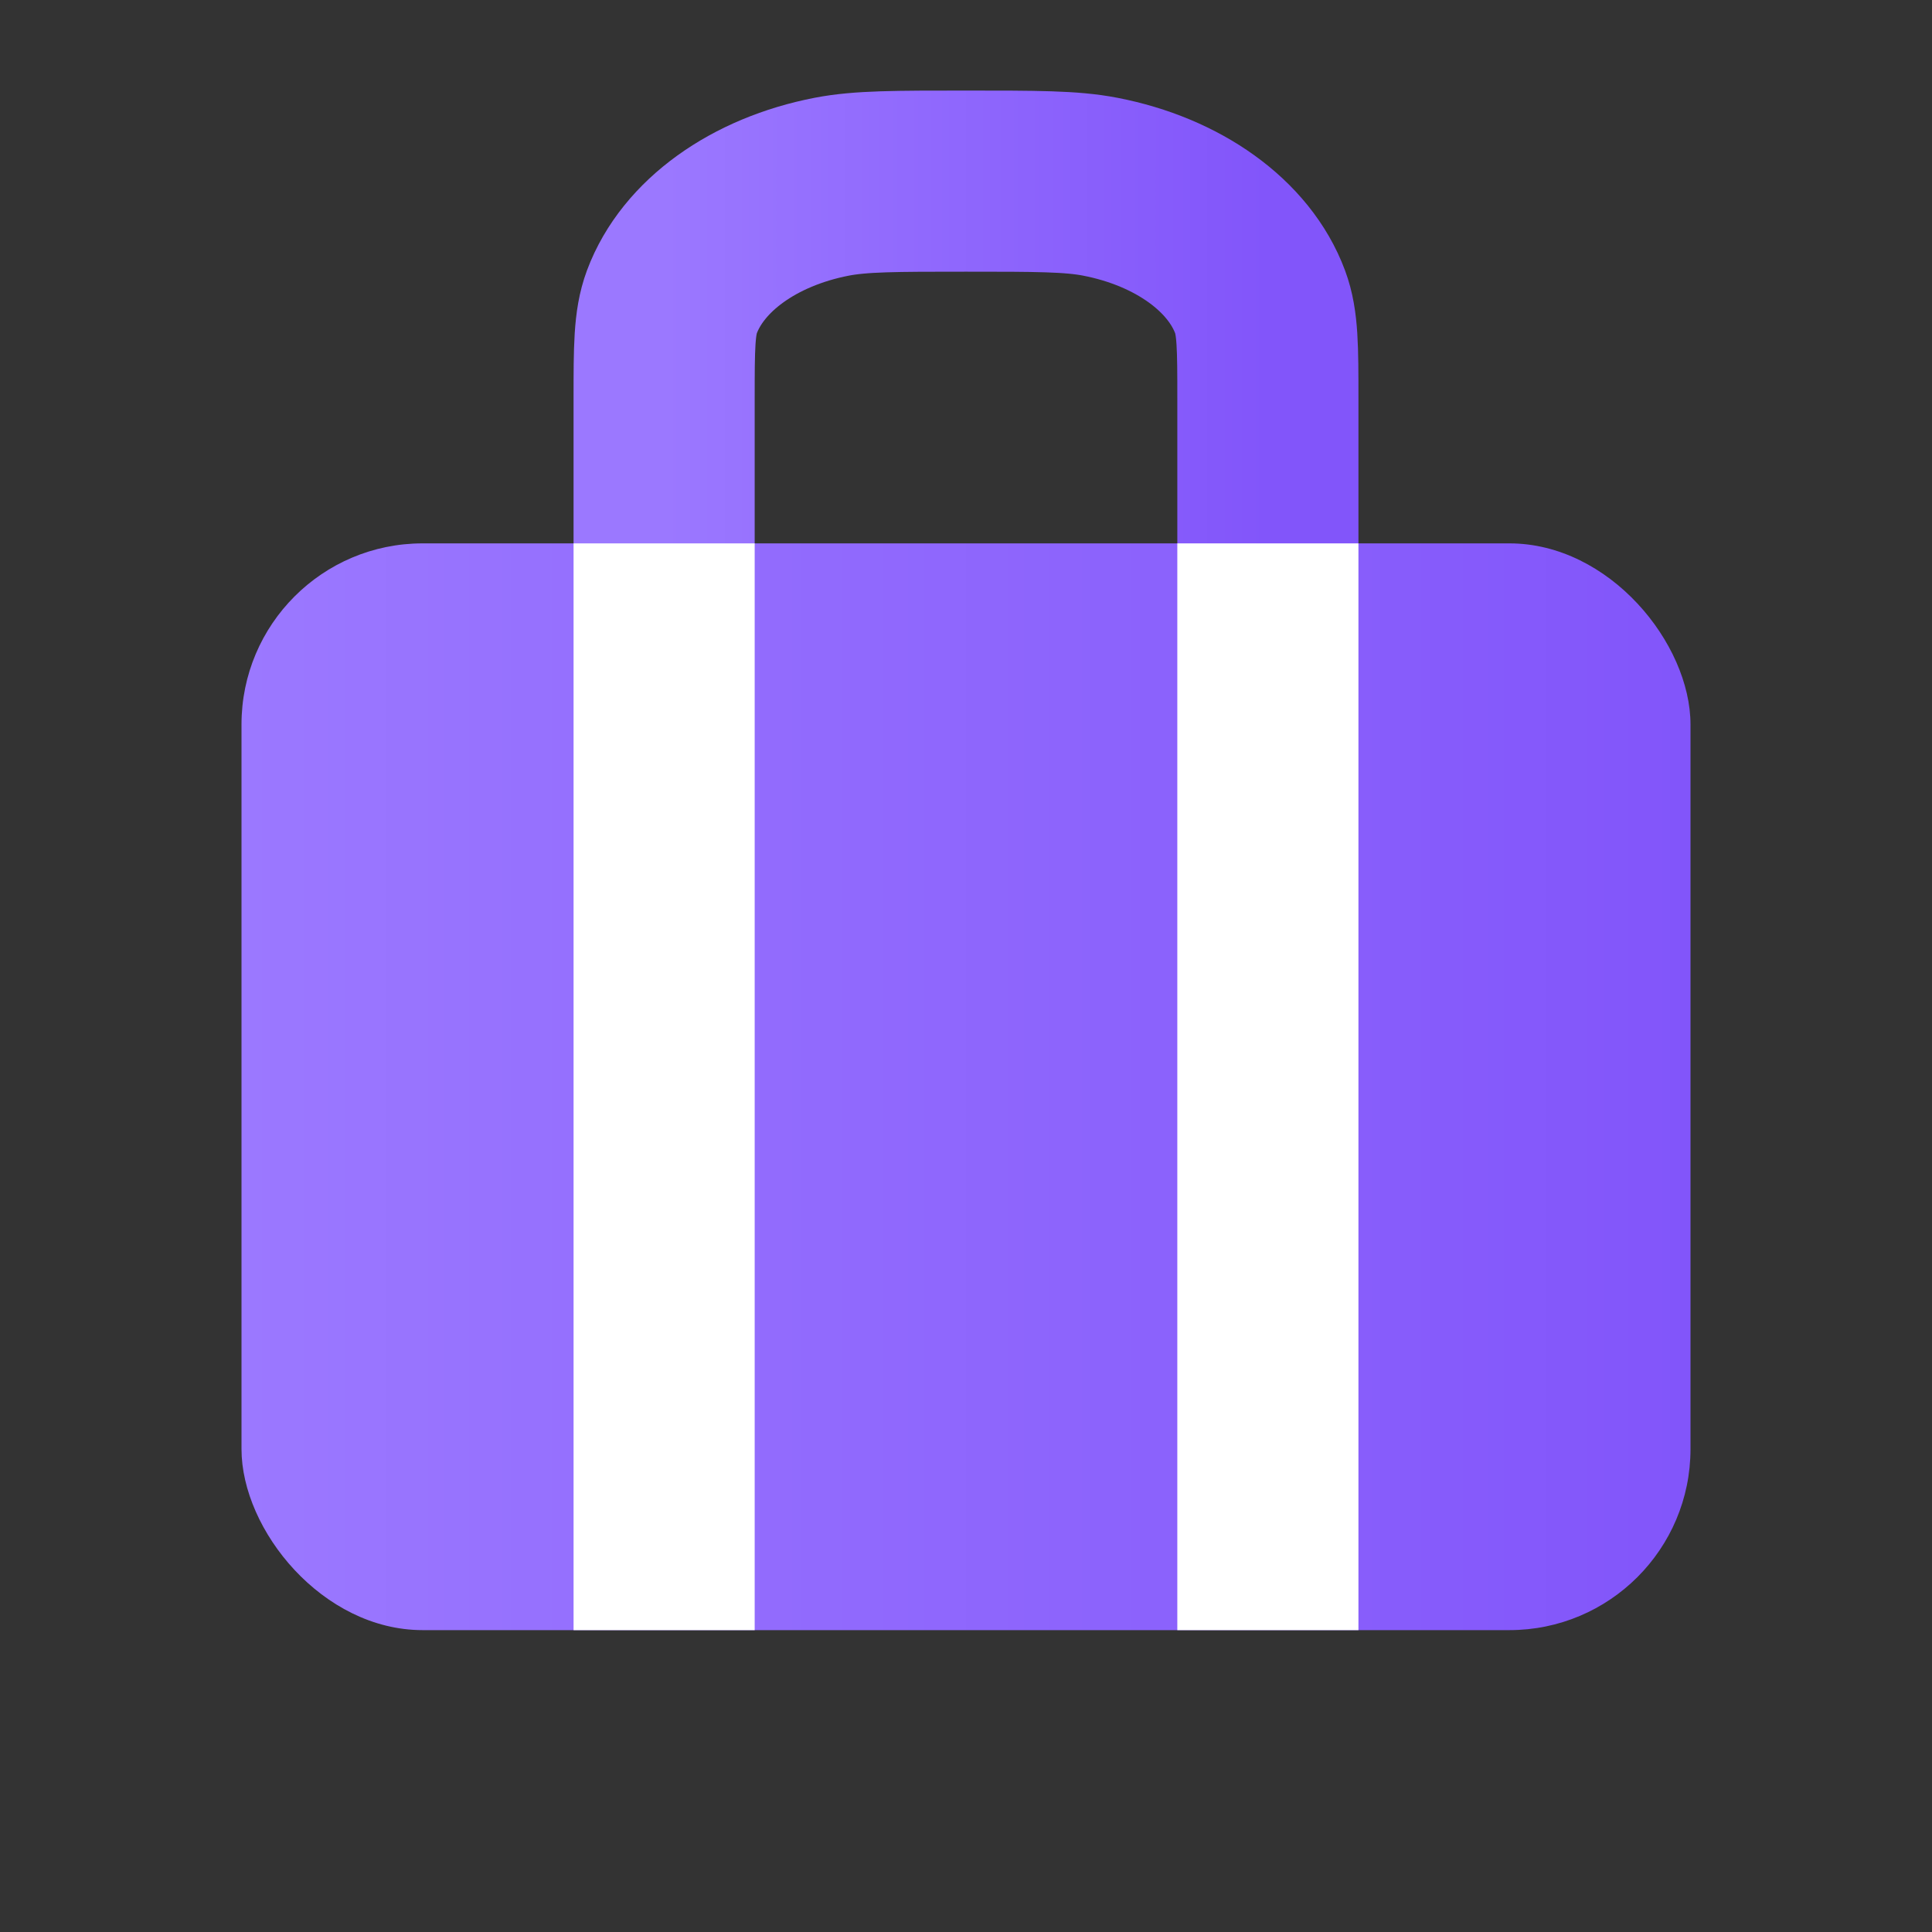 <?xml version="1.0" encoding="UTF-8"?>
<svg xmlns="http://www.w3.org/2000/svg" width="32" height="32" viewBox="0 0 32 32" fill="none">
  <rect x="0" y="0" width="32" height="32" fill="#333333" stroke="none"/>
  <path d="M11 10V6.602C11 5.765 11 5.346 11.128 5.002C11.475 4.07 12.485 3.342 13.779 3.092C14.256 3 14.838 3 16 3C17.163 3 17.744 3 18.221 3.092C19.515 3.342 20.526 4.07 20.872 5.002C21 5.346 21 5.765 21 6.602V10" stroke="url(#paint0_linear_2360_2076)" stroke-width="3" stroke-linecap="round" stroke-linejoin="round"></path>
  <rect x="4" y="9" width="24" height="18" rx="3" fill="url(#paint1_linear_2360_2076)"></rect>
  <path d="M11 27V9M21 9V27" stroke="white" stroke-width="3" stroke-linejoin="round"></path>
  <defs>
    <linearGradient id="paint0_linear_2360_2076" x1="11" y1="6.5" x2="21" y2="6.5" gradientUnits="userSpaceOnUse">
      <stop stop-color="#9B78FF"></stop>
      <stop offset="1" stop-color="#8255FA"></stop>
    </linearGradient>
    <linearGradient id="paint1_linear_2360_2076" x1="4" y1="18" x2="28" y2="18" gradientUnits="userSpaceOnUse">
      <stop stop-color="#9B78FF"></stop>
      <stop offset="1" stop-color="#8255FA"></stop>
    </linearGradient>
  </defs>
</svg>
